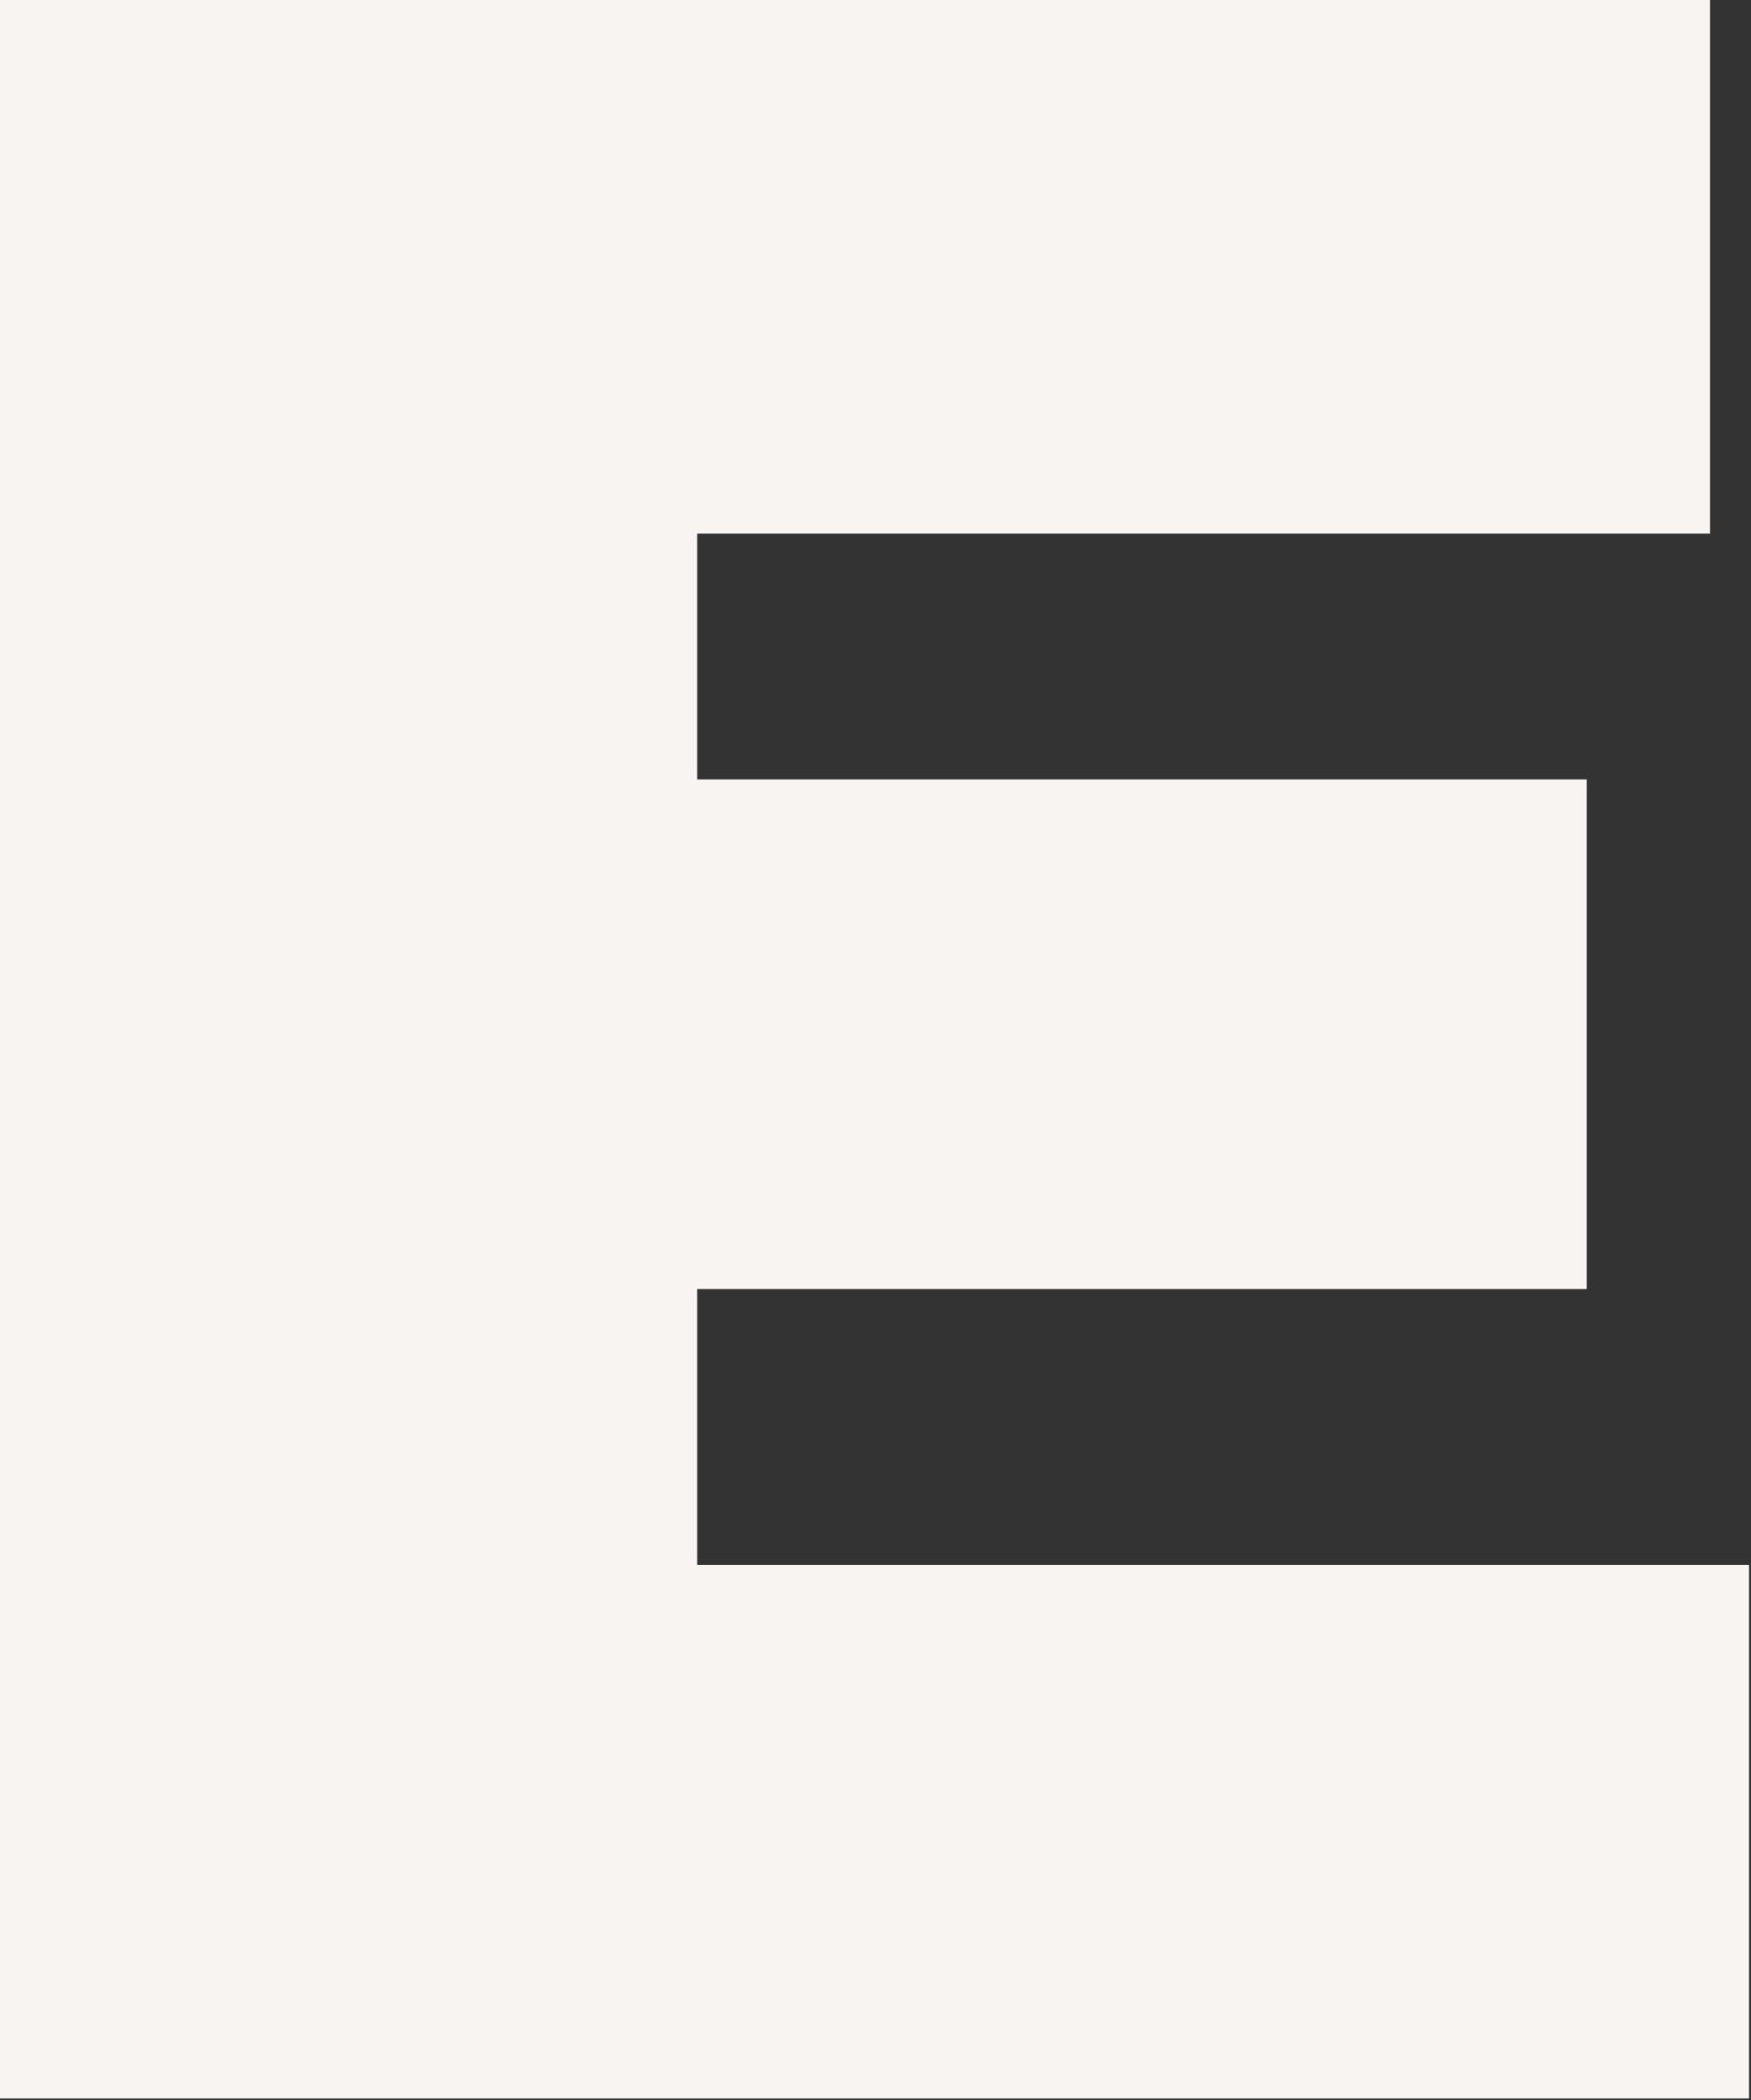 <?xml version="1.0" encoding="UTF-8"?>
<svg width="537px" height="644px" viewBox="0 0 537 644" version="1.1" xmlns="http://www.w3.org/2000/svg" xmlns:xlink="http://www.w3.org/1999/xlink">
    <rect x="0" y="0" width="537" height="644" fill="#333333" stroke="none"/>
    <title>Mask</title>
    <g id="1920" stroke="none" stroke-width="1" fill="none" fill-rule="evenodd">
        <g id="Home-final" transform="translate(-1052, -4144)" fill="#F7F4F1" fill-rule="nonzero">
            <polygon id="Mask" points="1588.4 4787.5 1588.4 4623.867 1265.823 4623.867 1265.823 4539.293 1538.631 4539.293 1538.631 4383.014 1265.823 4383.014 1265.823 4307.633 1576.419 4307.633 1576.419 4144 1052 4144 1052 4787.5"></polygon>
        </g>
    </g>
</svg>